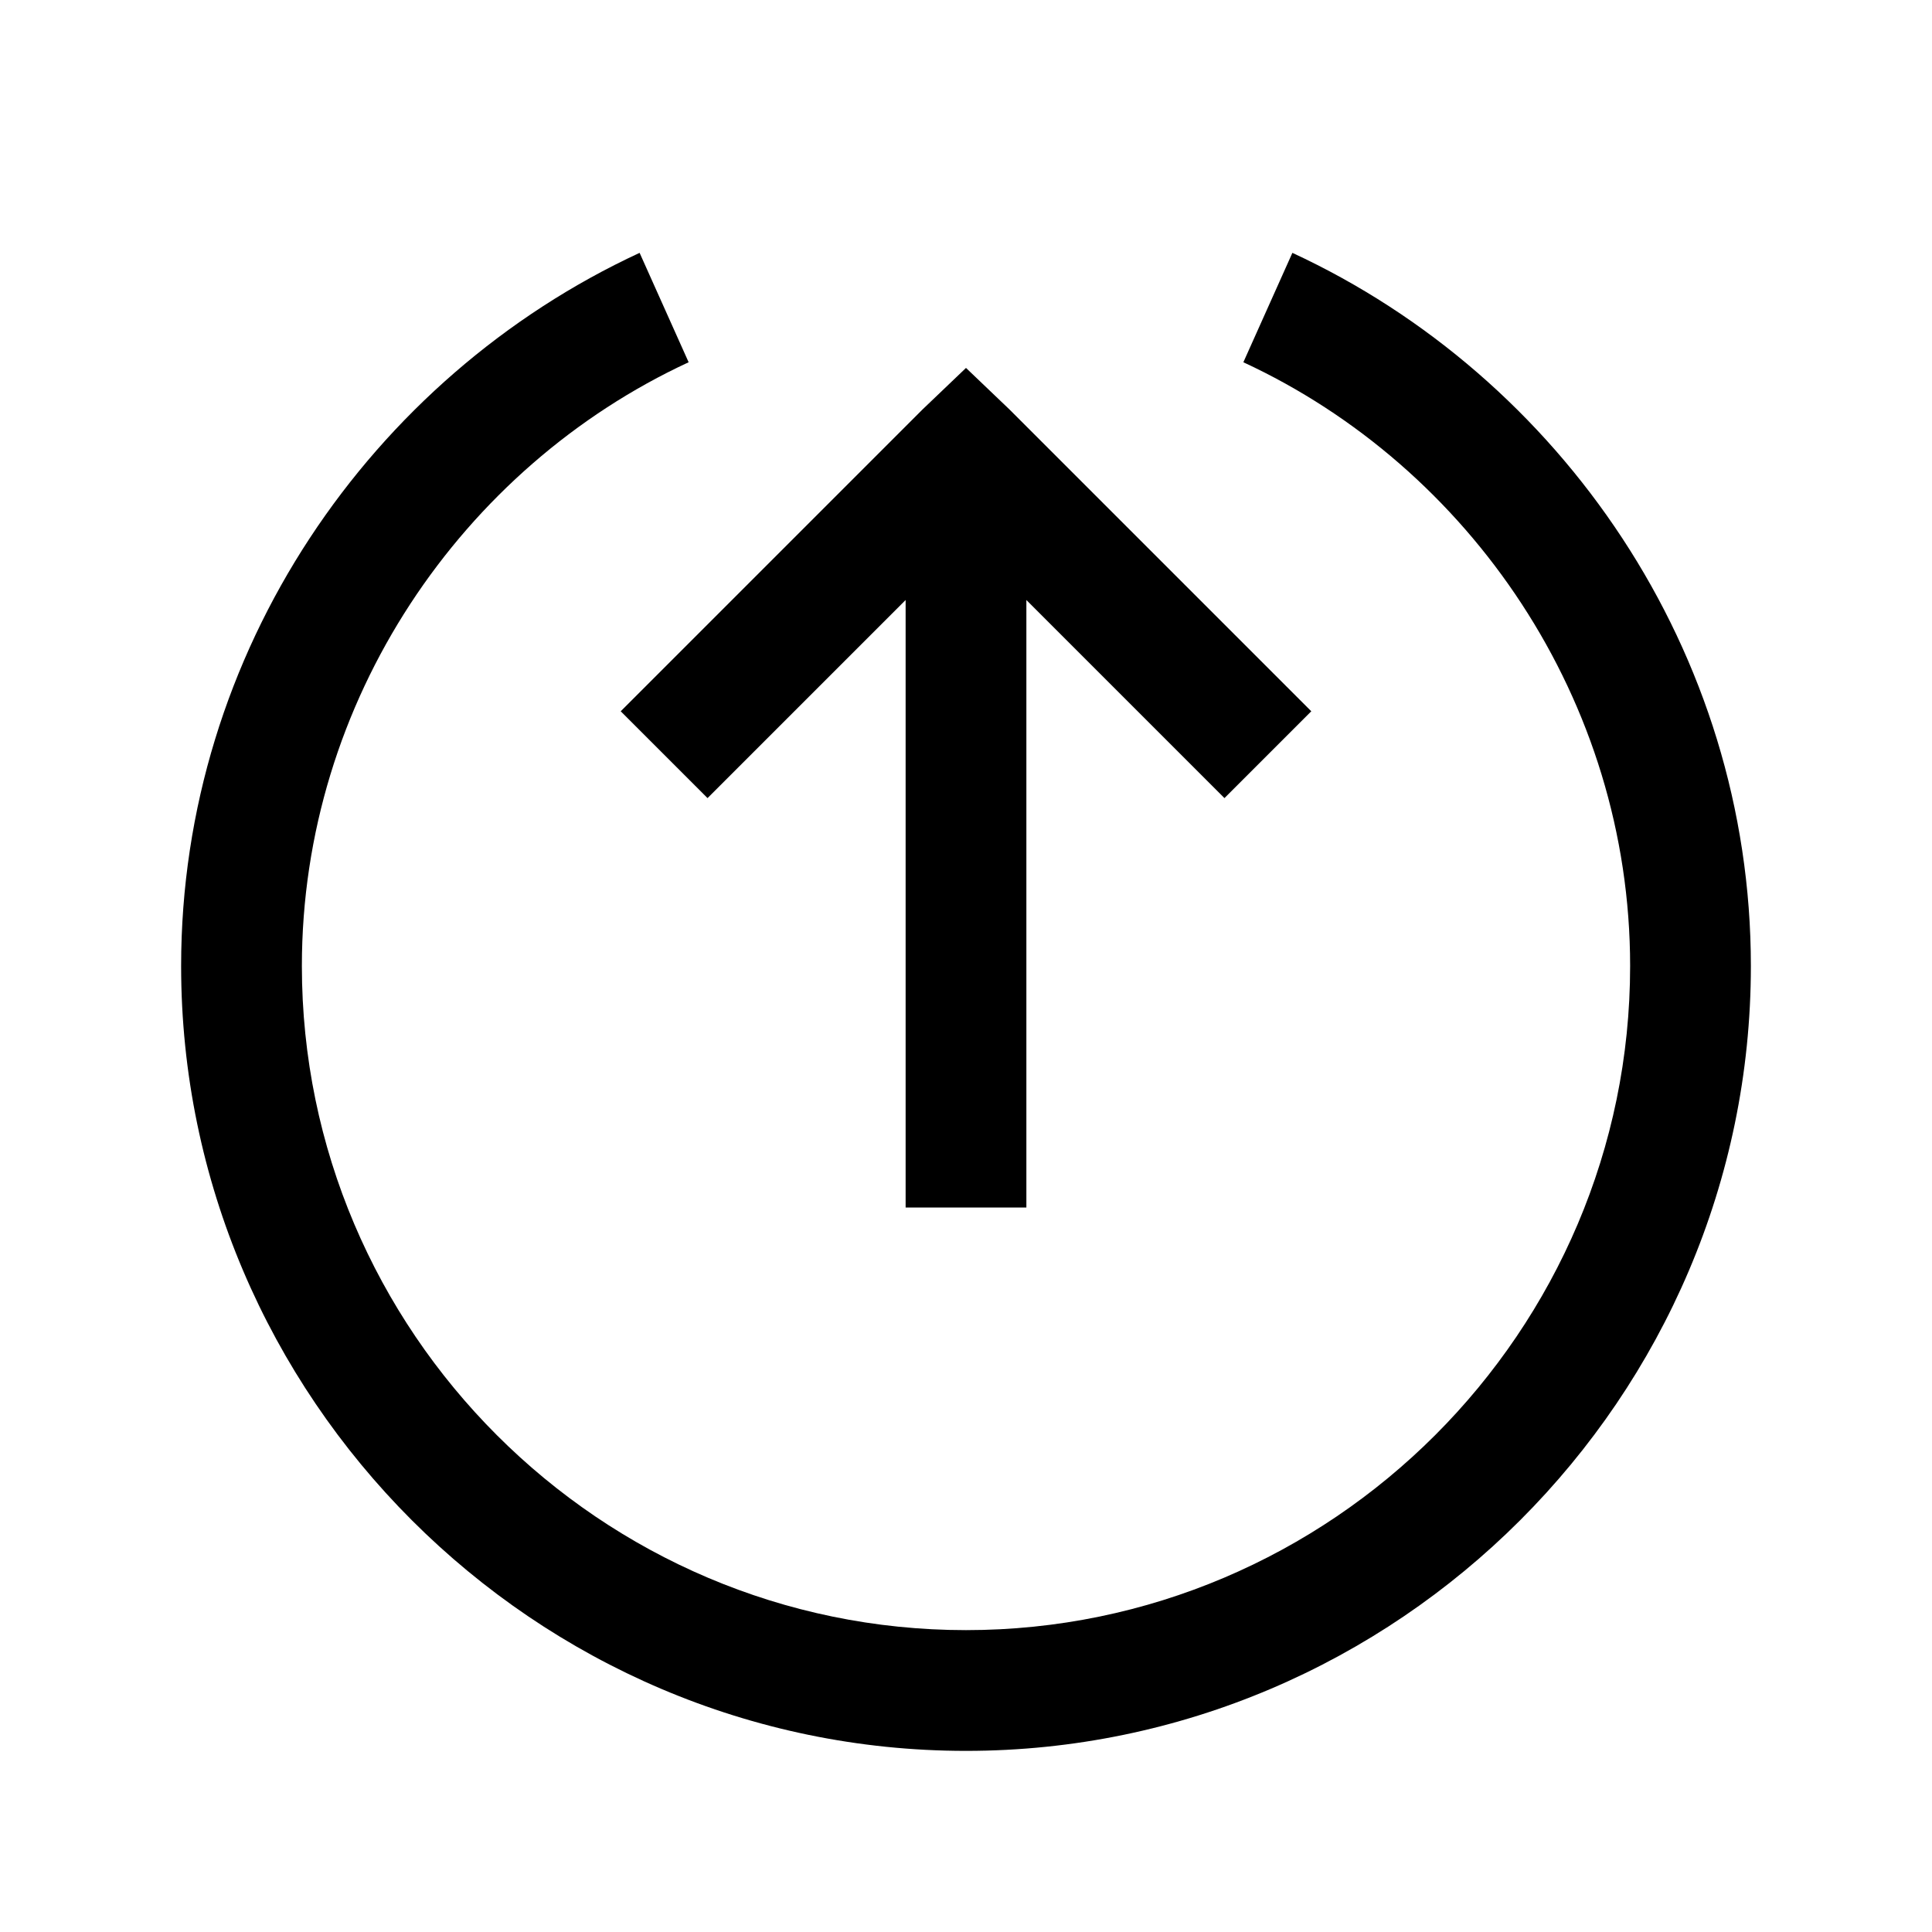 <svg xmlns="http://www.w3.org/2000/svg" viewBox="0 0 32 32" enable-background="new 0 0 32 32">
    <path style="text-indent:0;text-align:start;line-height:normal;text-transform:none;block-progression:tb;-inkscape-font-specification:Bitstream Vera Sans" d="M 10.594 4.188 C 6.147 6.248 3 10.797 3 16 C 3 23.145 8.855 29 16 29 C 23.145 29 29 23.145 29 16 C 29 10.797 25.853 6.248 21.406 4.188 L 20.594 6 C 24.347 7.739 27 11.603 27 16 C 27 22.055 22.055 27 16 27 C 9.945 27 5 22.055 5 16 C 5 11.603 7.653 7.739 11.406 6 L 10.594 4.188 z M 16 6.094 L 15.281 6.781 L 10.281 11.781 L 11.719 13.219 L 15 9.938 L 15 20 L 17 20 L 17 9.938 L 20.281 13.219 L 21.719 11.781 L 16.719 6.781 L 16 6.094 z" color="#000" overflow="visible" enable-background="accumulate" font-family="Bitstream Vera Sans"/>
</svg>